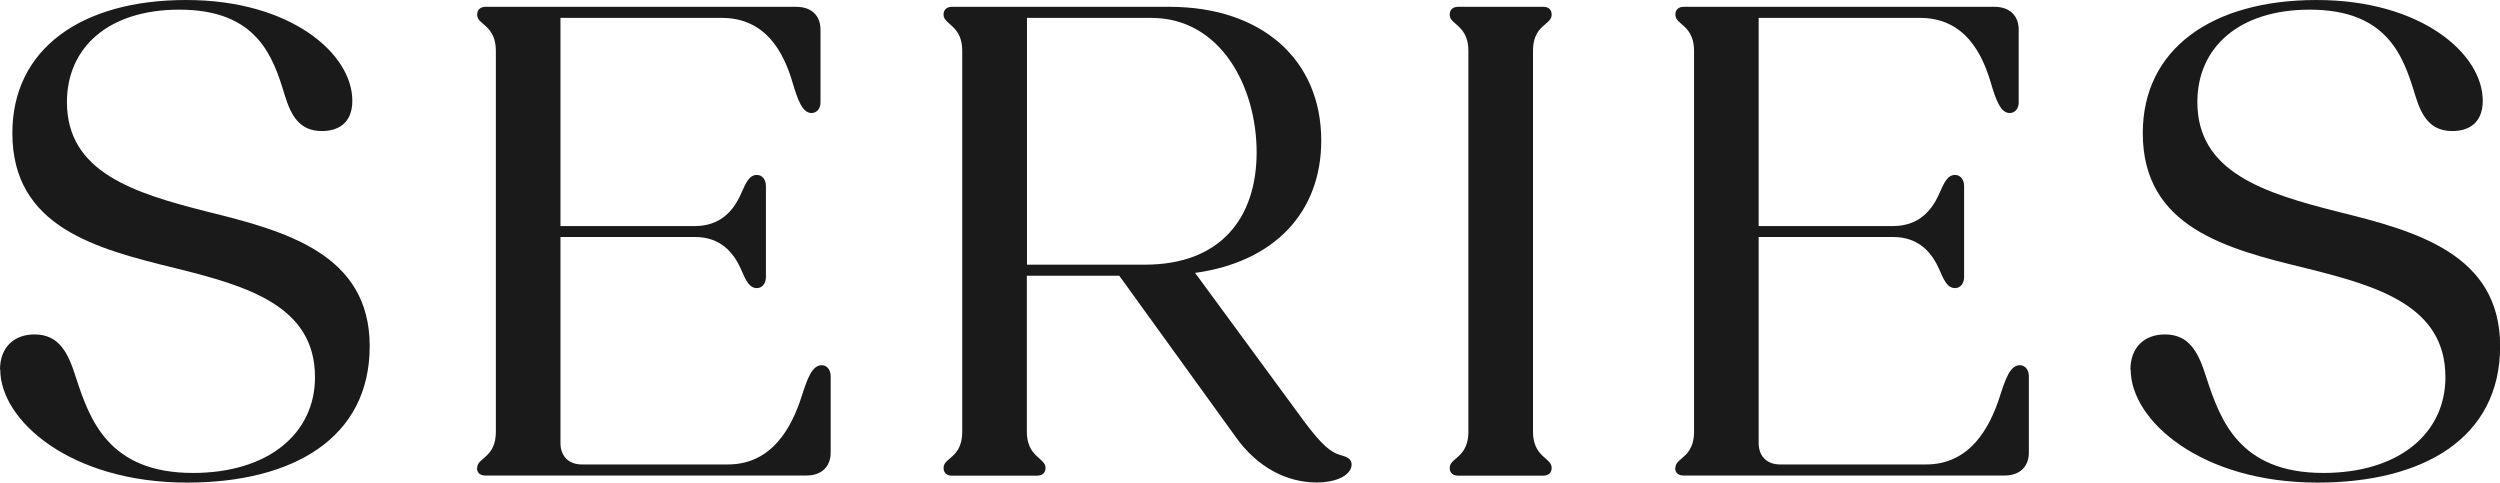 <?xml version="1.0" encoding="UTF-8"?>
<svg id="_レイヤー_2" data-name="レイヤー 2" xmlns="http://www.w3.org/2000/svg" viewBox="0 0 194.21 37.49">
  <defs>
    <style>
      .cls-1 {
        fill: #1a1a1a;
      }
    </style>
  </defs>
  <g id="_フラワーパット" data-name="フラワーパット">
    <g>
      <path class="cls-1" d="m0,28.71c0-1.71,1.07-2.73,2.68-2.73,1.93,0,2.62,1.45,3.21,3.32,1.07,3.27,2.52,7.44,9.1,7.44,5.84,0,9.48-3.05,9.48-7.44,0-5.52-5.2-7.07-10.82-8.46C7.5,19.33.96,17.67.96,10.34.96,3.8,6.32,0,14.46,0s12.91,4.18,12.91,7.82c0,1.77-1.12,2.36-2.36,2.36-1.77,0-2.41-1.23-2.89-2.79-.91-3-2.14-6.64-8.19-6.64C8.41.75,5.2,3.7,5.2,7.93c0,5.46,5.2,7.07,10.93,8.52,6.05,1.5,12.59,3.27,12.59,10.44s-6,10.6-14.19,10.6c-9.05,0-14.51-4.82-14.51-8.78Z"/>
      <path class="cls-1" d="m37.07,36.37c0-.32.16-.48.54-.8.37-.32.91-.8.91-2.04V3.96c0-1.23-.54-1.71-.91-2.04-.38-.32-.54-.48-.54-.8,0-.38.27-.59.64-.59h24.16c1.18,0,1.87.7,1.87,1.77v5.68c0,.43-.27.8-.7.8-.7,0-1.07-1.02-1.45-2.3-.7-2.41-2.09-5.09-5.52-5.09h-12.53v16.17h10.44c1.98,0,3-1.18,3.59-2.52.38-.86.64-1.45,1.23-1.45.43,0,.7.38.7.86v7.07c0,.48-.27.86-.7.86-.59,0-.86-.59-1.23-1.45-.59-1.34-1.61-2.52-3.59-2.52h-10.44v16.01c0,1.02.64,1.66,1.66,1.66h11.35c3.37,0,4.93-2.79,5.73-5.3.43-1.34.8-2.41,1.55-2.41.43,0,.7.38.7.86v5.94c0,1.07-.7,1.77-1.88,1.77h-24.96c-.38,0-.64-.21-.64-.59Z"/>
      <path class="cls-1" d="m73.3,36.37c0-.32.16-.48.54-.8s.91-.8.91-2.04V3.96c0-1.23-.54-1.71-.91-2.04s-.54-.48-.54-.8c0-.38.27-.59.64-.59h16.92c7.12,0,11.78,4.07,11.78,10.39,0,5.57-3.64,9.43-9.8,10.28l8.46,11.52c1.39,1.87,2.09,2.41,2.79,2.62.59.16.91.32.91.75,0,.7-.96,1.39-2.73,1.39-2.3,0-4.61-1.18-6.27-3.53l-9.05-12.53h-7.18v12.1c0,1.23.54,1.71.91,2.04s.54.48.54.8c0,.38-.27.59-.64.59h-6.64c-.38,0-.64-.21-.64-.59ZM79.78,1.39v19.17h9.16c5.89,0,8.68-3.64,8.68-8.73s-2.79-10.44-8.19-10.44h-9.64Z"/>
      <path class="cls-1" d="m112.62,36.37c0-.32.16-.48.54-.8.37-.32.91-.8.91-2.04V3.96c0-1.23-.54-1.71-.91-2.04-.38-.32-.54-.48-.54-.8,0-.38.27-.59.64-.59h6.64c.38,0,.64.21.64.59,0,.32-.16.48-.54.8-.38.32-.91.8-.91,2.04v29.56c0,1.23.54,1.71.91,2.04.37.32.54.48.54.8,0,.38-.27.59-.64.59h-6.64c-.38,0-.64-.21-.64-.59Z"/>
      <path class="cls-1" d="m130.15,36.37c0-.32.16-.48.54-.8.37-.32.91-.8.91-2.04V3.96c0-1.23-.54-1.71-.91-2.04-.38-.32-.54-.48-.54-.8,0-.38.27-.59.64-.59h24.16c1.18,0,1.87.7,1.87,1.77v5.68c0,.43-.27.8-.7.8-.7,0-1.07-1.02-1.45-2.3-.7-2.41-2.09-5.09-5.52-5.09h-12.53v16.17h10.44c1.98,0,3-1.18,3.59-2.52.38-.86.64-1.45,1.23-1.45.43,0,.7.38.7.86v7.07c0,.48-.27.86-.7.86-.59,0-.86-.59-1.23-1.45-.59-1.34-1.61-2.52-3.59-2.52h-10.44v16.01c0,1.02.64,1.66,1.66,1.66h11.35c3.37,0,4.93-2.79,5.73-5.3.43-1.34.8-2.41,1.55-2.41.43,0,.7.38.7.86v5.94c0,1.07-.7,1.77-1.88,1.77h-24.96c-.38,0-.64-.21-.64-.59Z"/>
      <path class="cls-1" d="m165.5,28.71c0-1.71,1.07-2.73,2.68-2.73,1.93,0,2.62,1.45,3.21,3.32,1.07,3.27,2.52,7.44,9.1,7.44,5.84,0,9.48-3.05,9.48-7.44,0-5.52-5.2-7.07-10.82-8.46-6.16-1.5-12.69-3.16-12.69-10.5,0-6.53,5.36-10.34,13.5-10.34s12.91,4.18,12.91,7.82c0,1.77-1.12,2.36-2.36,2.36-1.77,0-2.41-1.23-2.89-2.79-.91-3-2.14-6.64-8.19-6.64-5.52,0-8.73,2.95-8.73,7.18,0,5.46,5.2,7.07,10.93,8.52,6.05,1.5,12.59,3.27,12.59,10.44s-6,10.6-14.19,10.6c-9.05,0-14.51-4.82-14.51-8.78Z"/>
    </g>
  </g>
</svg>